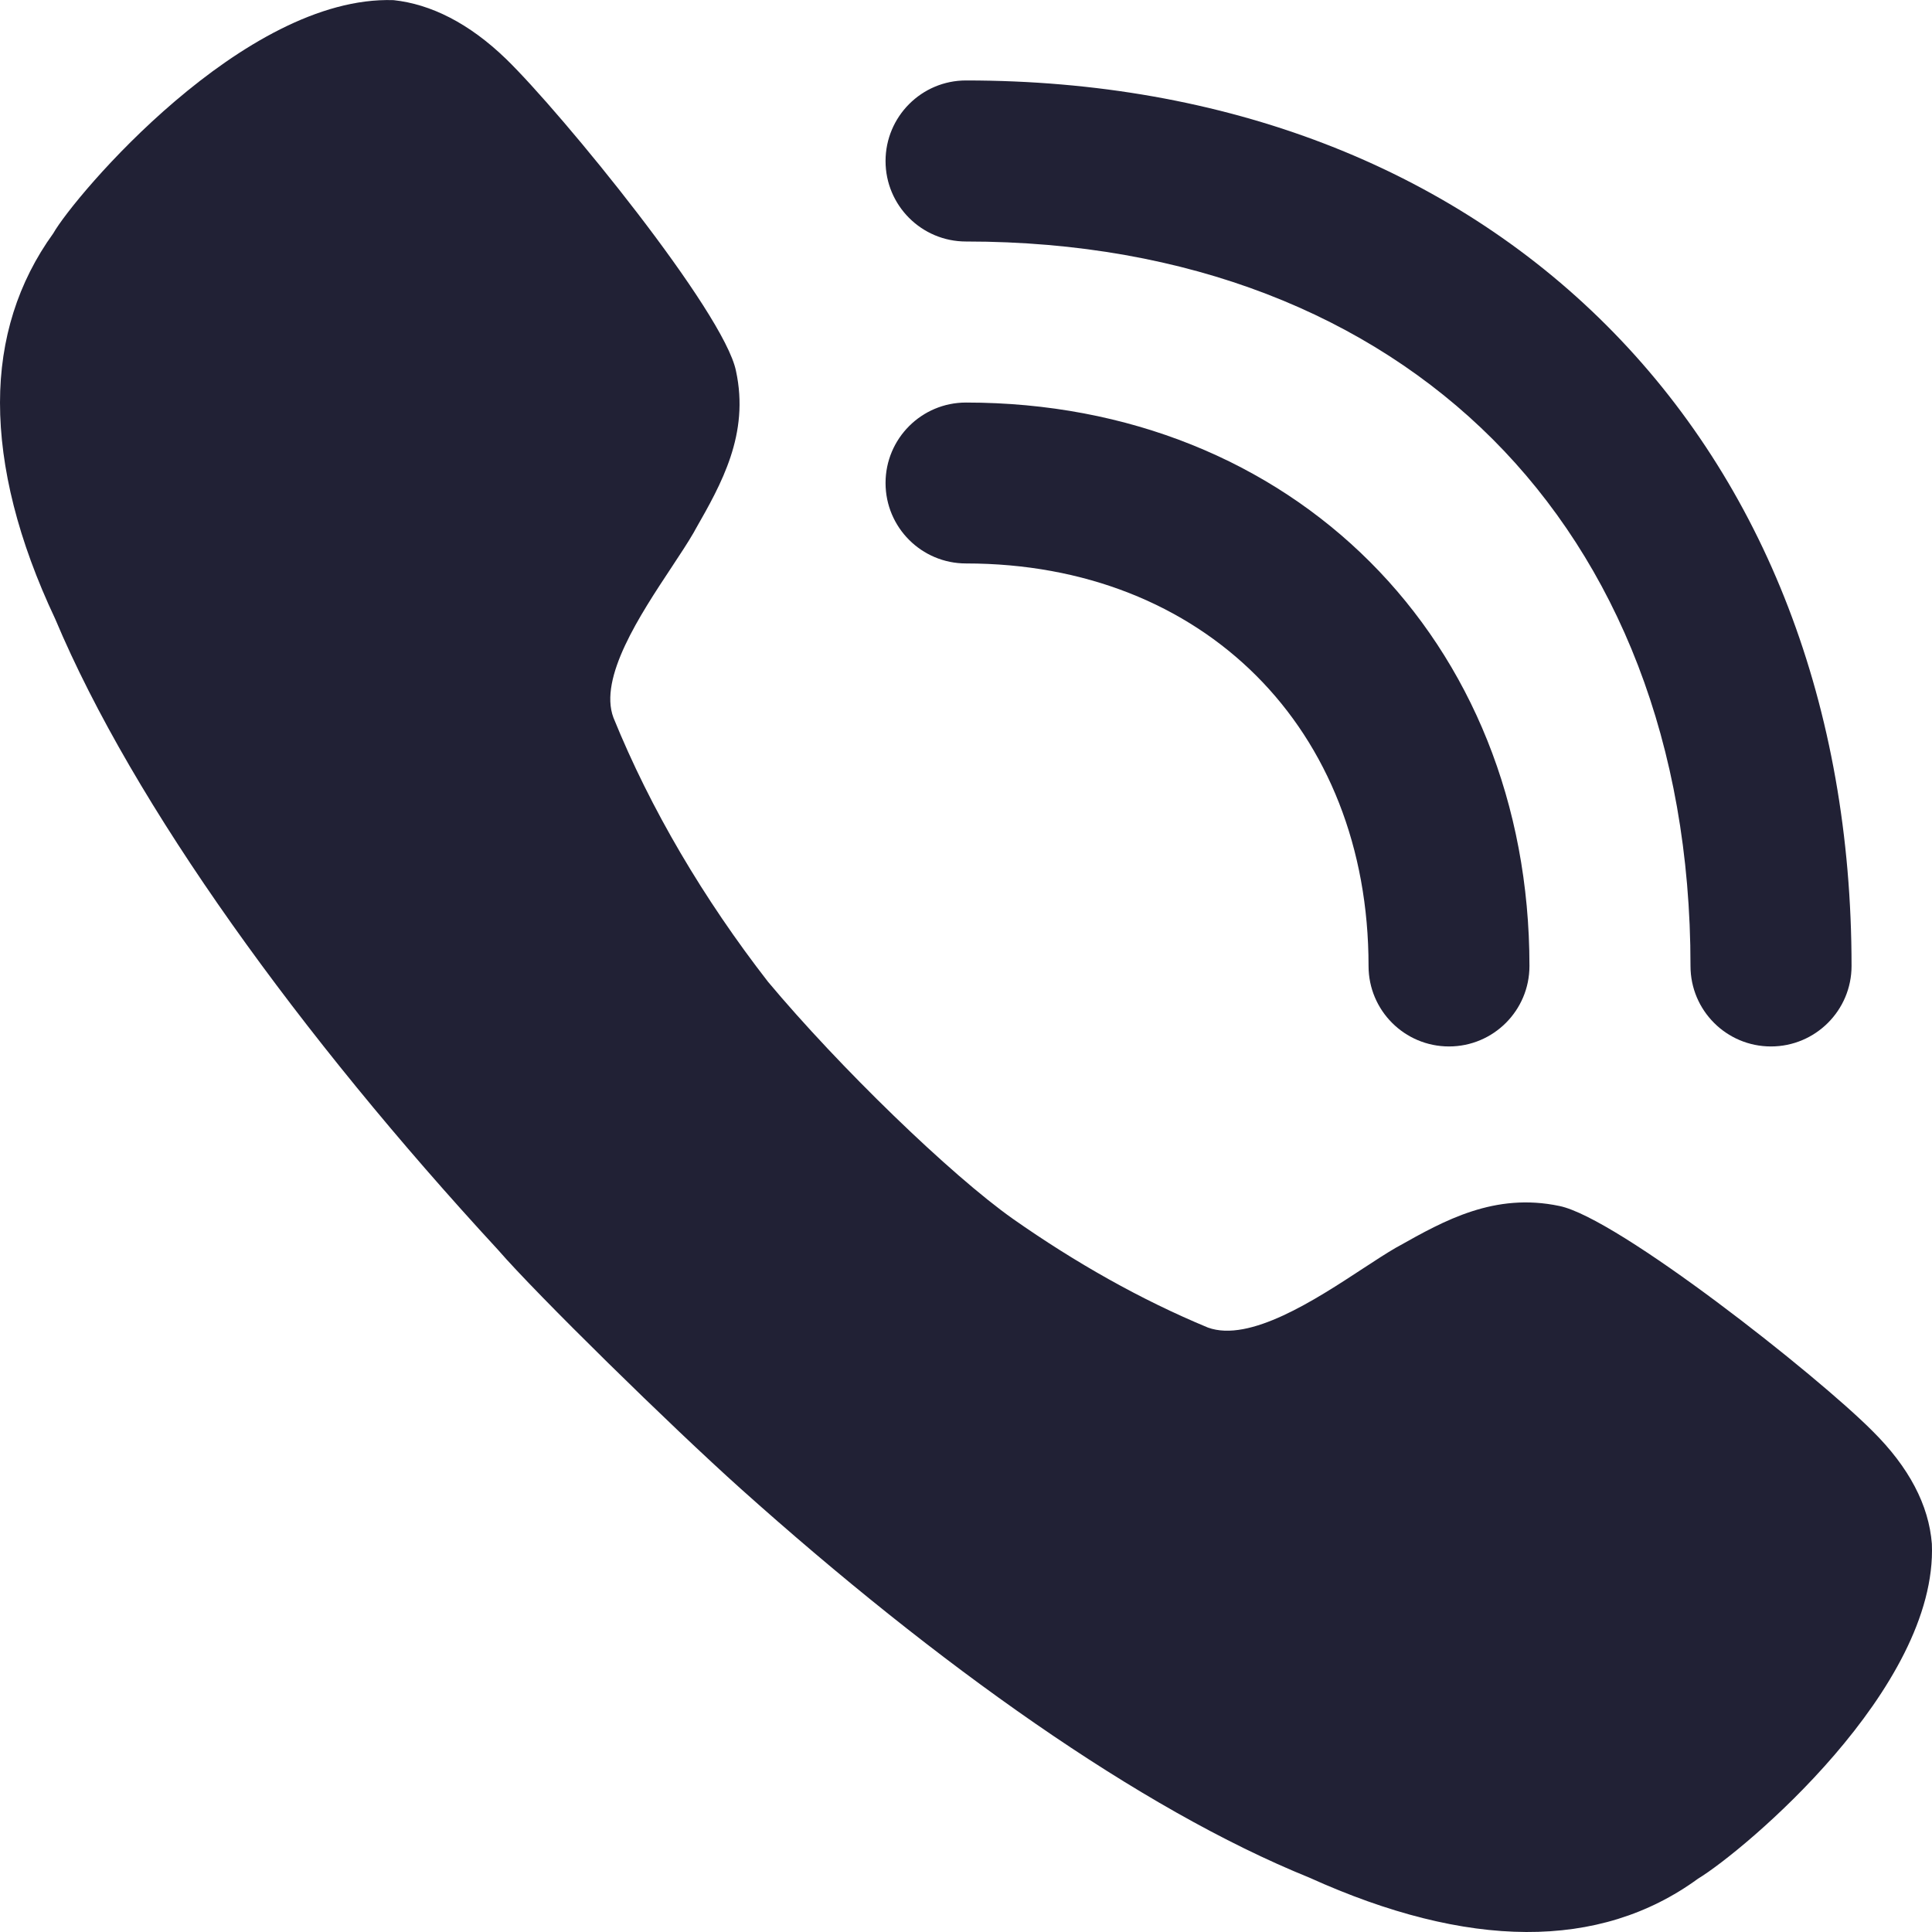 <svg width="14" height="14" viewBox="0 0 14 14" fill="none" xmlns="http://www.w3.org/2000/svg">
<path d="M8.753 9.62C8.266 9.418 7.793 9.15 7.341 8.833C6.89 8.515 6.081 7.731 5.565 7.114C5.1 6.515 4.715 5.865 4.445 5.2C4.337 4.911 4.638 4.456 4.867 4.11C4.929 4.016 4.986 3.93 5.028 3.857L5.04 3.835C5.226 3.509 5.433 3.146 5.333 2.687C5.246 2.261 4.075 0.824 3.667 0.427C3.398 0.167 3.121 0.03 2.852 0.001C1.768 -0.035 0.538 1.423 0.386 1.691C0.131 2.044 0 2.456 0 2.918C0 3.388 0.131 3.915 0.4 4.485C0.968 5.836 2.176 7.504 3.609 9.057C3.886 9.377 4.862 10.335 5.37 10.79C6.789 12.061 8.258 13.108 9.488 13.606C10.637 14.126 11.591 14.134 12.304 13.614C12.638 13.411 14.043 12.234 13.999 11.187C13.977 10.905 13.832 10.631 13.57 10.371C13.169 9.967 11.722 8.825 11.3 8.739C10.83 8.64 10.465 8.845 10.136 9.03L10.114 9.042C10.047 9.081 9.967 9.133 9.88 9.19C9.531 9.419 9.056 9.73 8.753 9.62Z" fill="#212135"/>
<path d="M12.833 7.583C13.155 7.583 13.417 7.322 13.417 7C13.417 5.117 12.787 3.503 11.642 2.358C10.497 1.213 8.883 0.583 7 0.583C6.678 0.583 6.417 0.845 6.417 1.167C6.417 1.489 6.678 1.75 7 1.75C8.617 1.75 9.92 2.287 10.817 3.183C11.713 4.08 12.25 5.383 12.25 7C12.25 7.322 12.511 7.583 12.833 7.583Z" fill="#212135"/>
<path d="M10.5 7.583C10.822 7.583 11.083 7.322 11.083 7C11.083 4.636 9.364 2.917 7 2.917C6.678 2.917 6.417 3.178 6.417 3.5C6.417 3.822 6.678 4.083 7 4.083C8.72 4.083 9.917 5.28 9.917 7C9.917 7.322 10.178 7.583 10.5 7.583Z" fill="#212135"/>
</svg>
